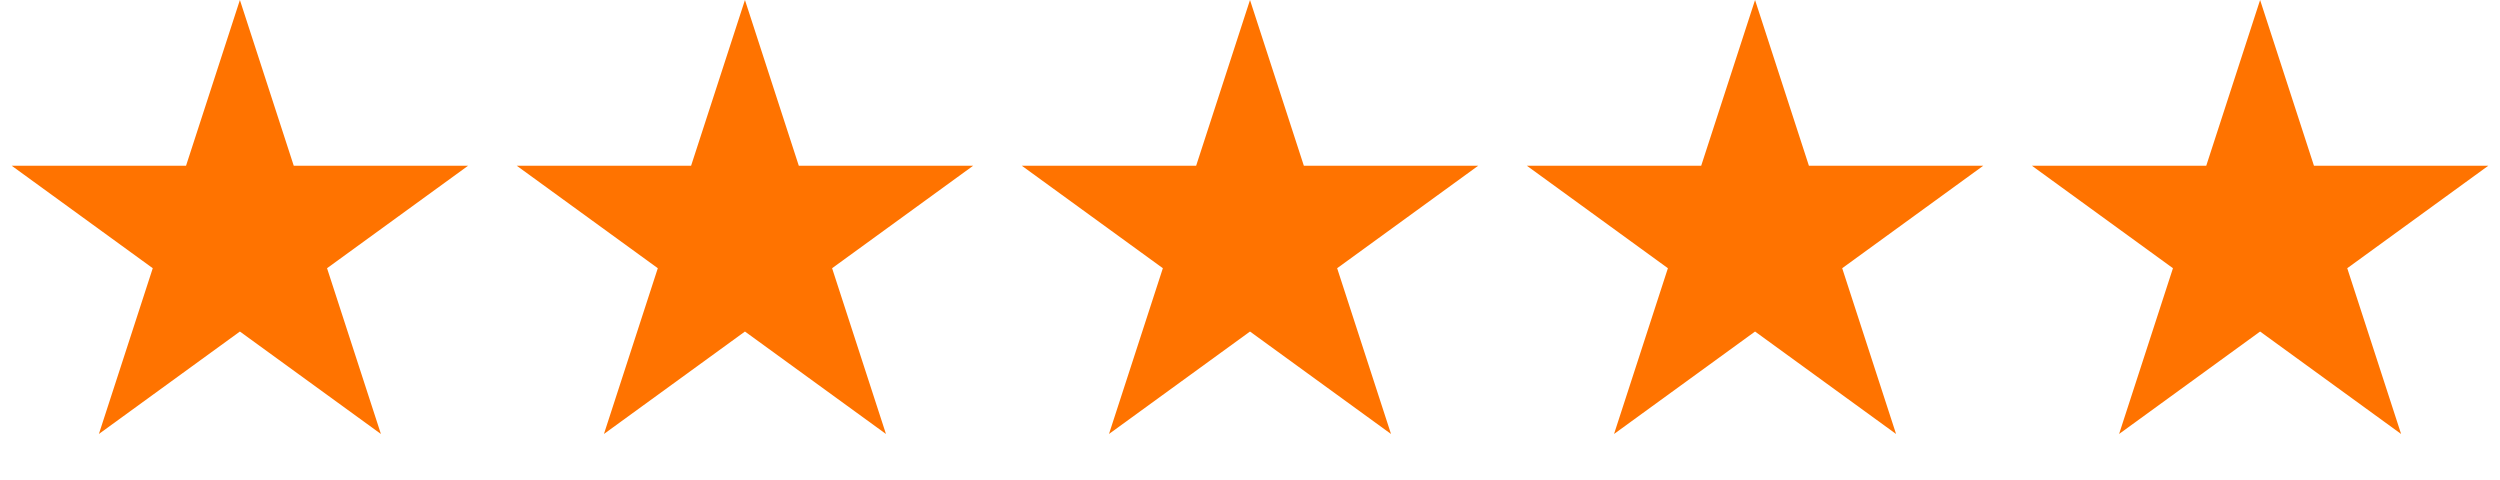 <?xml version="1.0" encoding="UTF-8"?> <svg xmlns="http://www.w3.org/2000/svg" width="297" height="57" viewBox="0 0 297 57" fill="none"> <path d="M28.5 0L34.899 19.693H55.605L38.853 31.864L45.252 51.557L28.5 39.386L11.748 51.557L18.147 31.864L1.395 19.693H22.101L28.5 0Z" fill="#FF7300"></path> <path d="M88.5 0L94.899 19.693H115.605L98.853 31.864L105.252 51.557L88.5 39.386L71.748 51.557L78.147 31.864L61.395 19.693H82.101L88.5 0Z" fill="#FF7300"></path> <path d="M148.5 0L154.899 19.693H175.605L158.853 31.864L165.252 51.557L148.5 39.386L131.748 51.557L138.147 31.864L121.395 19.693H142.101L148.5 0Z" fill="#FF7300"></path> <path d="M208.5 0L214.899 19.693H235.605L218.853 31.864L225.252 51.557L208.5 39.386L191.748 51.557L198.147 31.864L181.395 19.693H202.101L208.5 0Z" fill="#FF7300"></path> <path d="M268.5 0L274.899 19.693H295.605L278.853 31.864L285.252 51.557L268.5 39.386L251.748 51.557L258.147 31.864L241.395 19.693H262.101L268.5 0Z" fill="#FF7300"></path> </svg> 